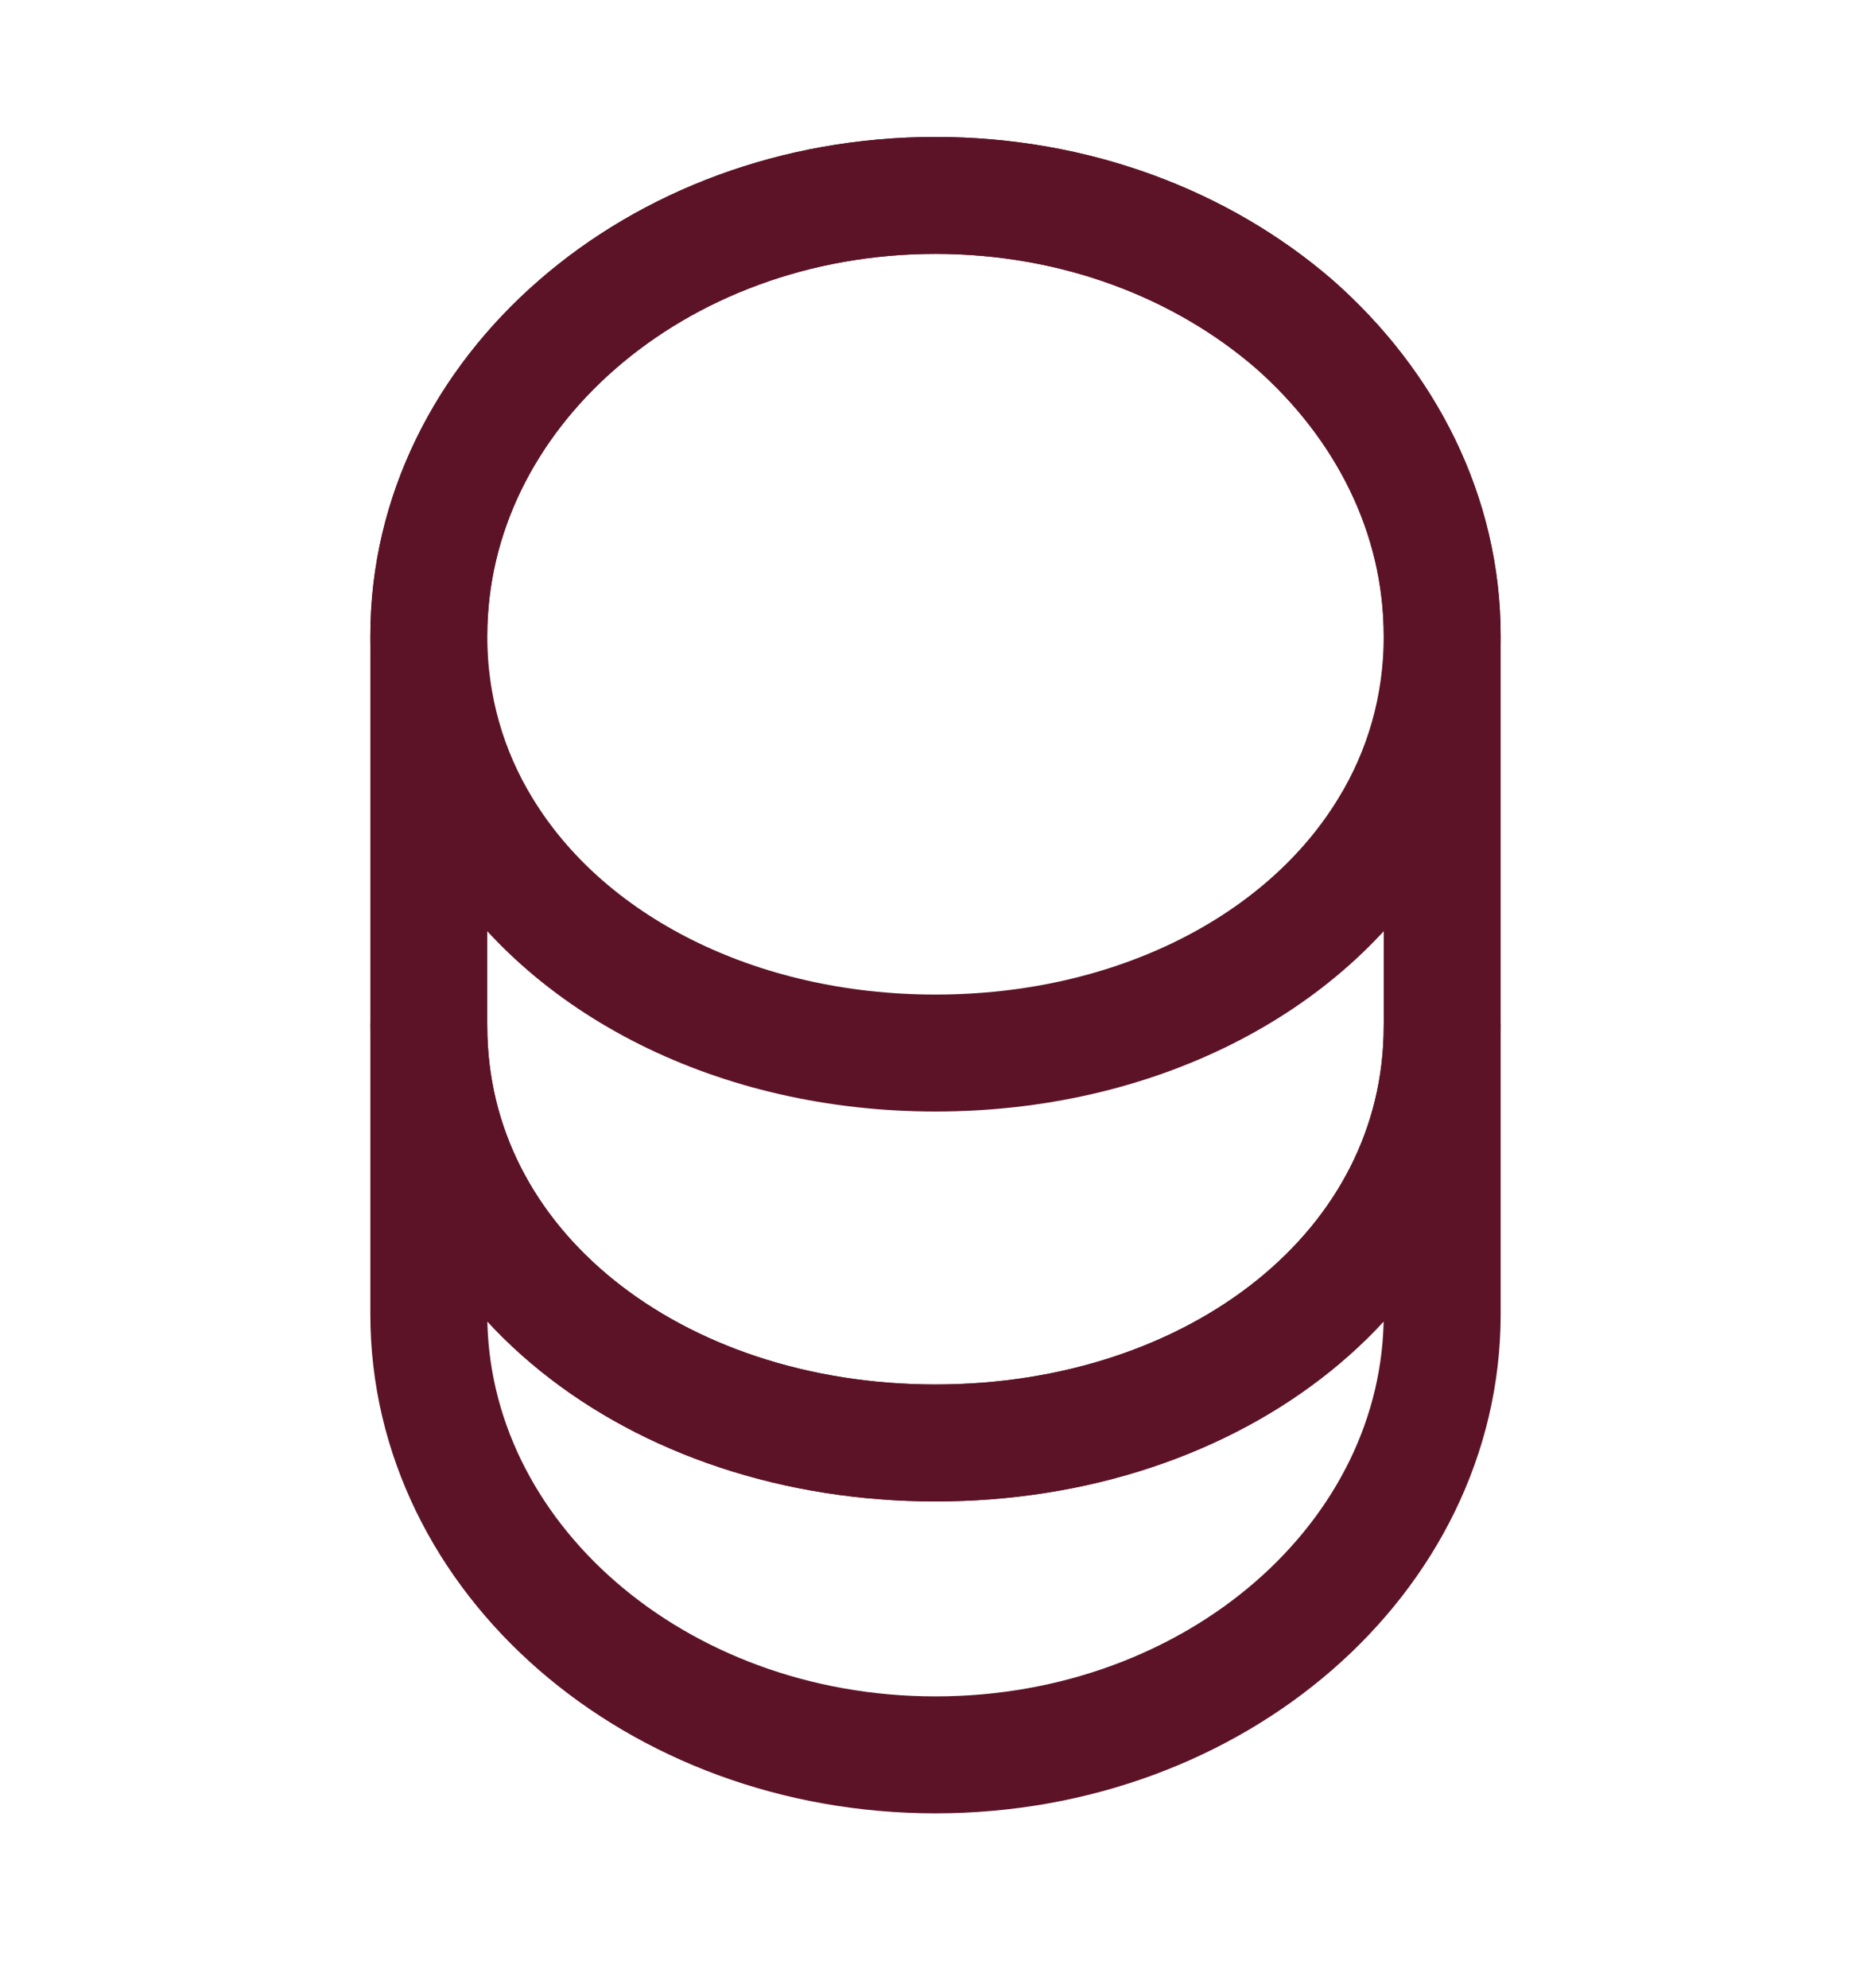 <svg width="16" height="17" viewBox="0 0 16 17" fill="none" xmlns="http://www.w3.org/2000/svg">
<path d="M12.333 8.771V11.238C12.333 13.318 10.393 15.005 8 15.005C5.607 15.005 3.667 13.318 3.667 11.238V8.771C3.667 10.851 5.607 12.338 8 12.338C10.393 12.338 12.333 10.851 12.333 8.771Z" stroke="#5C1328" stroke-linecap="round" stroke-linejoin="round"/>
<path d="M12.333 5.438C12.333 6.044 12.167 6.604 11.873 7.084C11.16 8.258 9.693 9.004 8 9.004C6.307 9.004 4.84 8.258 4.127 7.084C3.833 6.604 3.667 6.044 3.667 5.438C3.667 4.398 4.153 3.458 4.933 2.778C5.72 2.091 6.8 1.671 8 1.671C9.2 1.671 10.28 2.091 11.067 2.771C11.847 3.458 12.333 4.398 12.333 5.438Z" stroke="#5C1328" stroke-linecap="round" stroke-linejoin="round"/>
<path d="M12.333 5.438V8.771C12.333 10.851 10.393 12.338 8 12.338C5.607 12.338 3.667 10.851 3.667 8.771V5.438C3.667 3.358 5.607 1.671 8 1.671C9.2 1.671 10.28 2.091 11.067 2.771C11.847 3.458 12.333 4.398 12.333 5.438Z" stroke="#5C1328" stroke-linecap="round" stroke-linejoin="round"/>
</svg>
